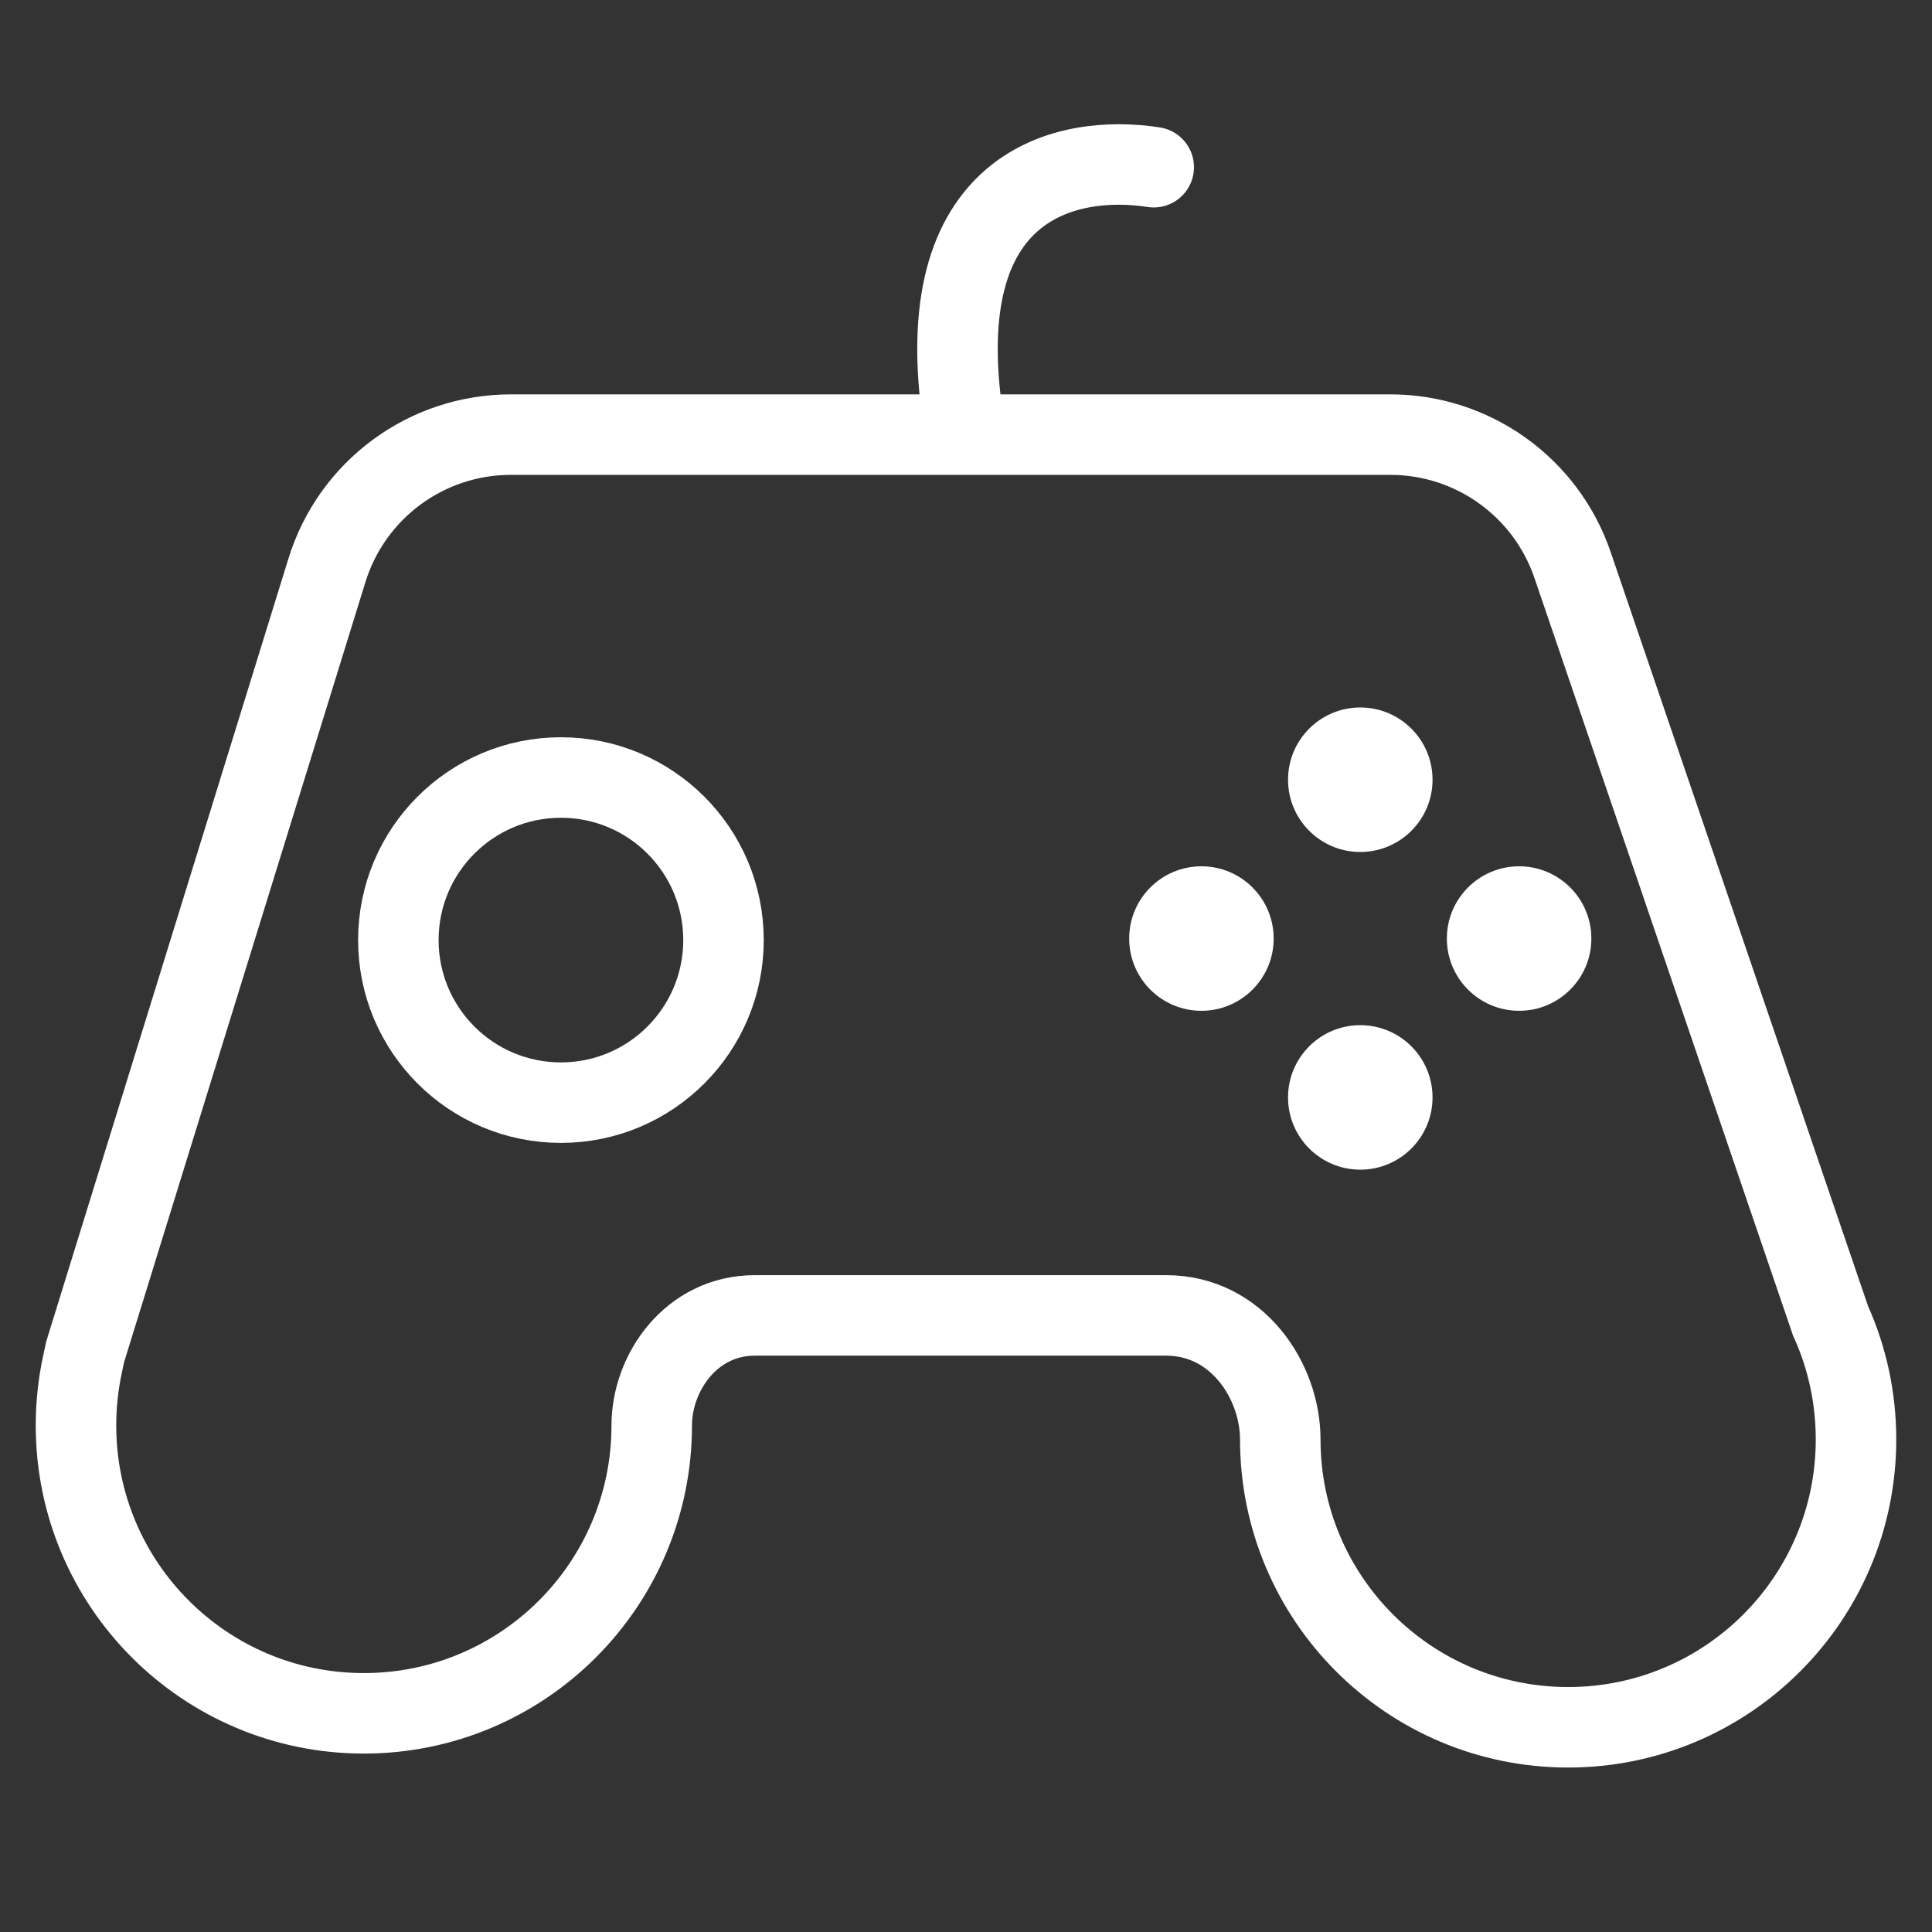 <svg width="48" height="48" viewBox="0 0 48 48" fill="none" xmlns="http://www.w3.org/2000/svg">
<rect x="0" y="0" width="48" height="48" fill="#333333" stroke="none"/>
<circle cx="13.936" cy="23.356" r="4.039" stroke="white" stroke-width="2"/>
<circle cx="33.796" cy="19.372" r="1.795" fill="white"/>
<circle cx="33.796" cy="27.265" r="1.795" fill="white"/>
<circle cx="29.849" cy="23.318" r="1.795" transform="rotate(-90 29.849 23.318)" fill="white"/>
<circle cx="37.742" cy="23.318" r="1.795" transform="rotate(-90 37.742 23.318)" fill="white"/>
<path d="M45.463 32.768L45.477 32.811L45.496 32.852C45.892 33.74 46.112 34.724 46.112 35.762C46.112 39.712 42.91 42.914 38.96 42.914C35.01 42.914 31.808 39.712 31.808 35.762C31.808 34.314 30.742 32.681 28.972 32.681H18.754C17.173 32.681 16.192 34.104 16.192 35.415C16.192 39.365 12.989 42.567 9.04 42.567C5.09 42.567 1.888 39.365 1.888 35.415C1.888 34.892 1.944 34.382 2.05 33.893L2.116 33.585L8.123 14.168C8.743 12.164 10.595 10.798 12.692 10.798H34.543C36.589 10.798 38.408 12.1 39.069 14.036L45.463 32.768Z" stroke="white" stroke-width="2"/>
<path d="M28.664 4.154C26.525 3.821 23.028 4.536 23.936 10.458" stroke="white" stroke-width="2" stroke-linecap="round"/>
</svg>
